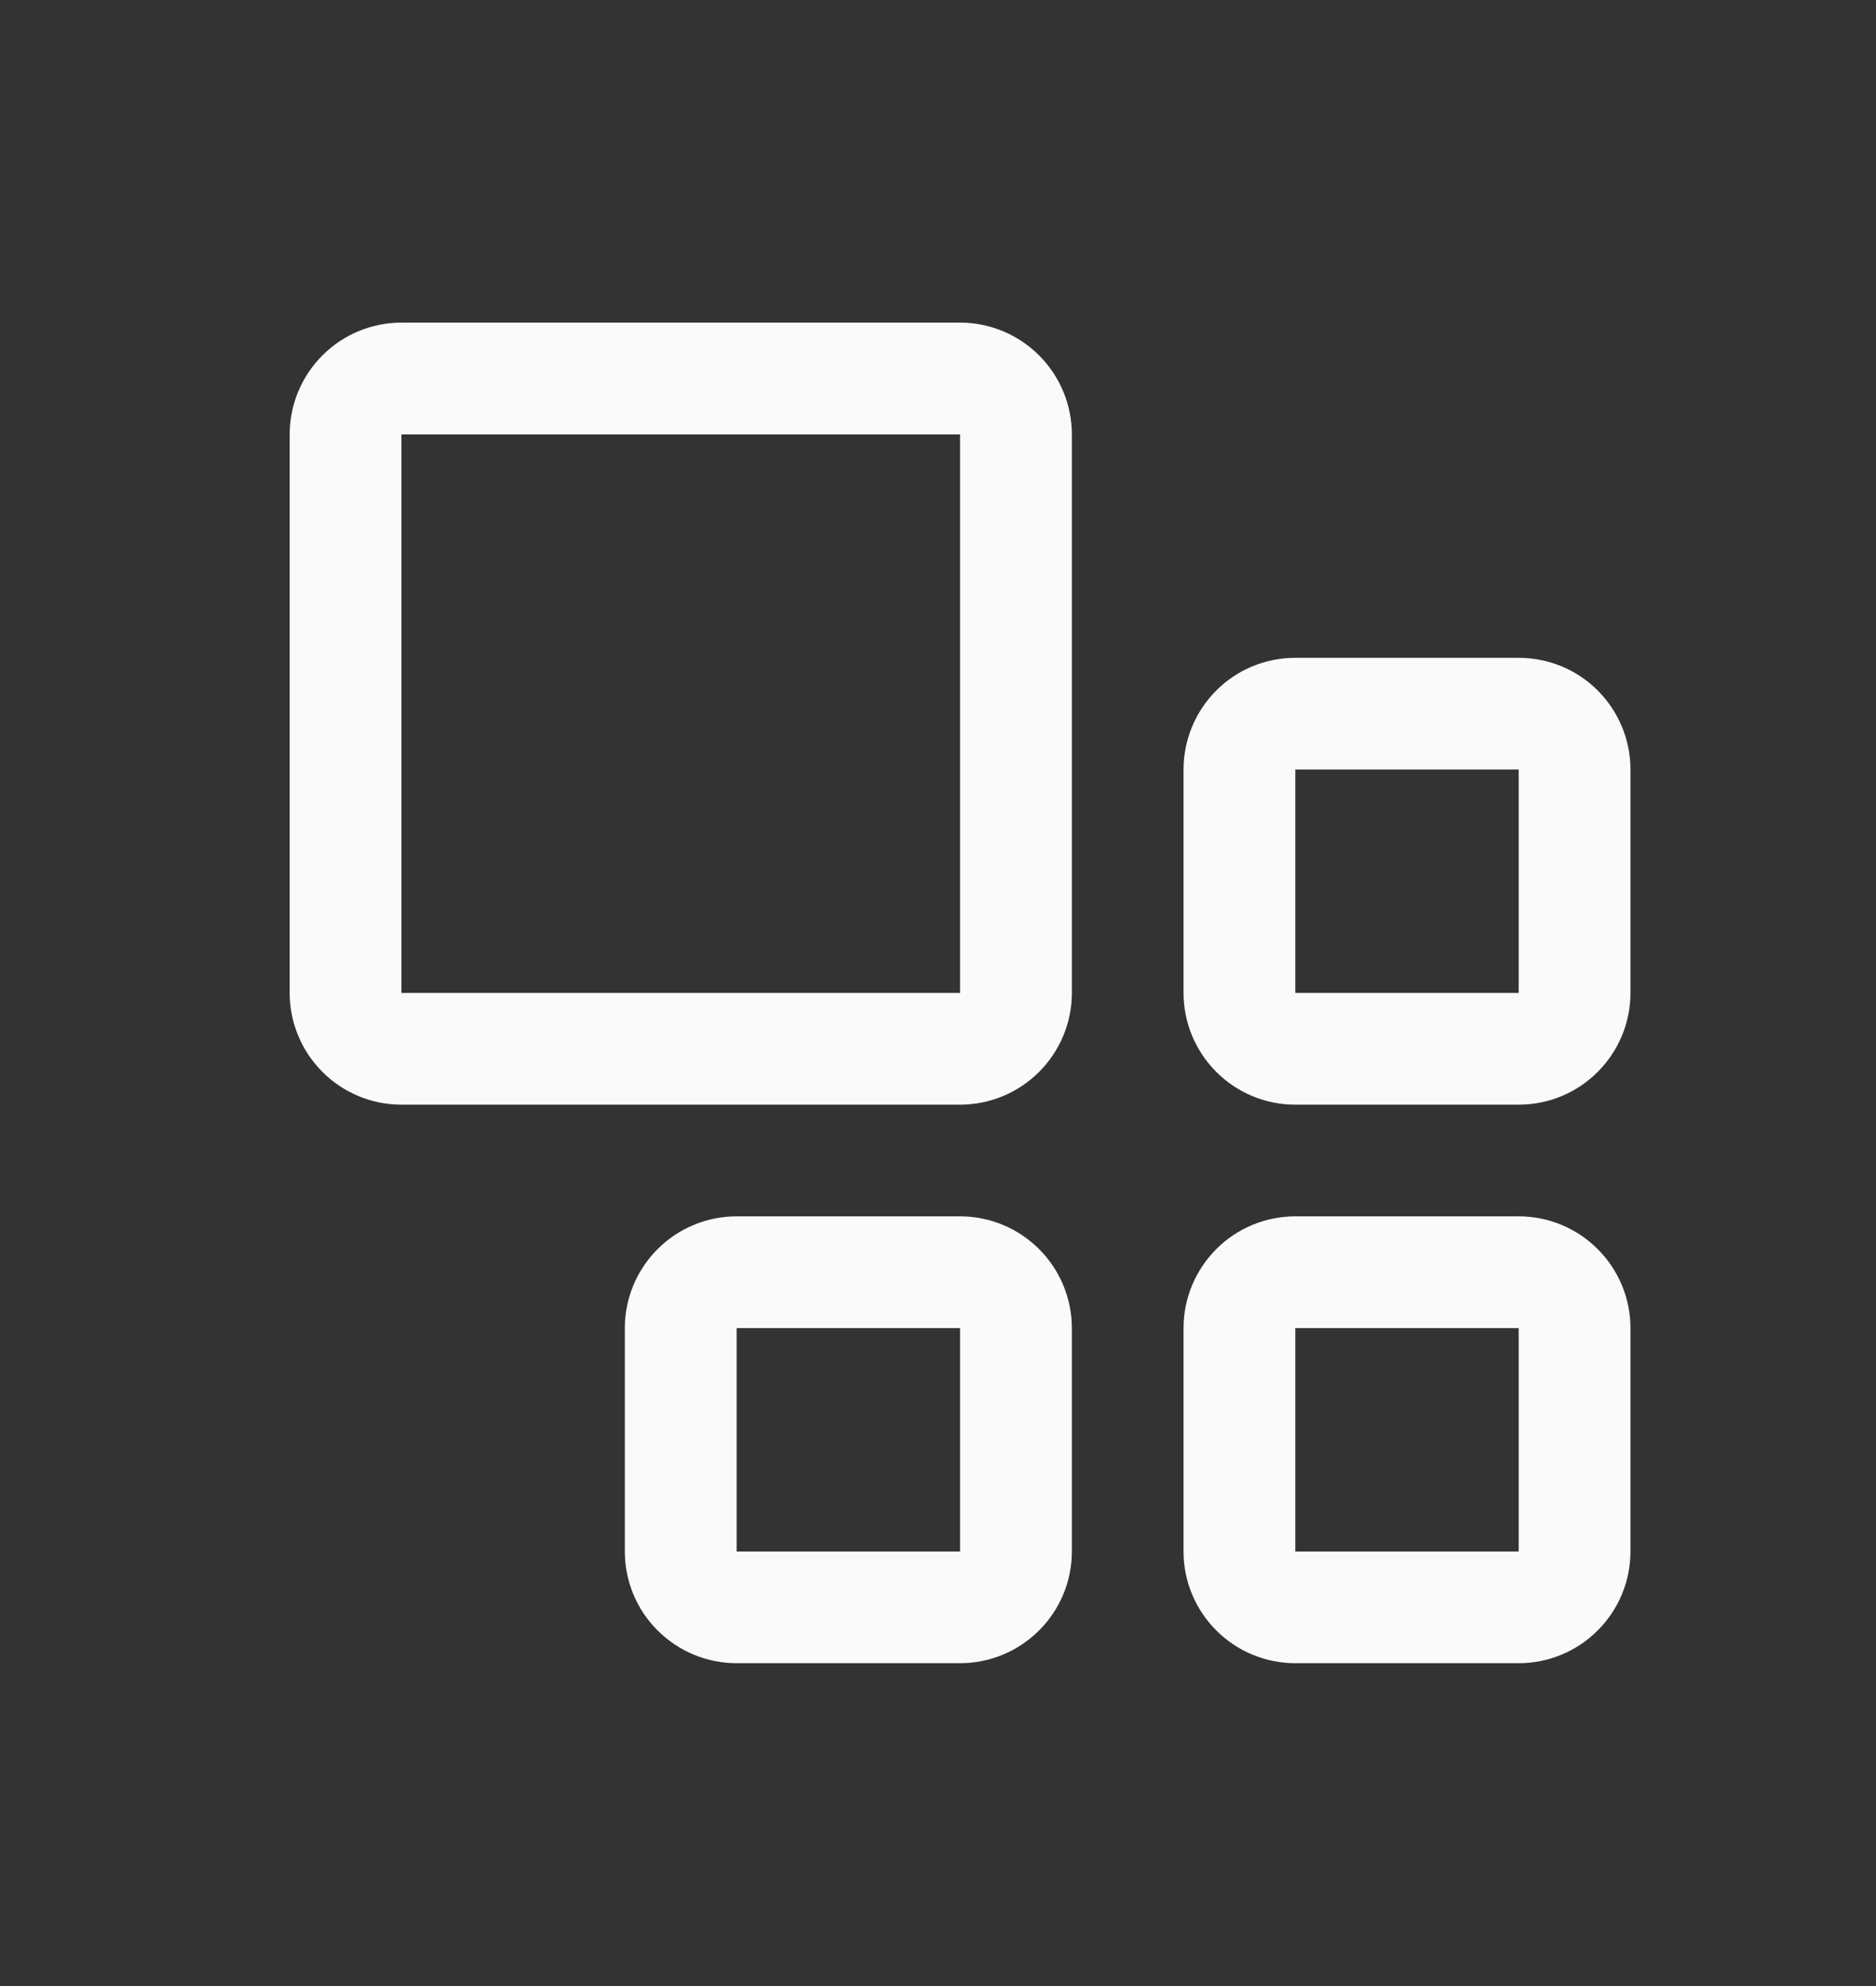 <svg width="17" height="18" viewBox="0 0 17 18" fill="none" xmlns="http://www.w3.org/2000/svg">
<rect x="0" y="0" width="17" height="18" fill="#333333" stroke="none"/>
<path d="M8.7 10.012H3.638C3.369 10.012 3.111 9.905 2.922 9.715C2.732 9.525 2.625 9.268 2.625 8.999V3.937C2.625 3.668 2.732 3.411 2.922 3.221C3.111 3.031 3.369 2.924 3.638 2.924H8.7C8.969 2.924 9.226 3.031 9.416 3.221C9.606 3.411 9.713 3.668 9.713 3.937V8.999C9.713 9.268 9.606 9.525 9.416 9.715C9.226 9.905 8.969 10.012 8.7 10.012ZM3.638 3.937V8.999H8.7V3.937H3.638ZM13.762 6.974V8.999H11.738V6.974H13.762ZM13.762 5.962H11.738C11.469 5.962 11.211 6.068 11.022 6.258C10.832 6.448 10.725 6.706 10.725 6.974V8.999C10.725 9.268 10.832 9.525 11.022 9.715C11.211 9.905 11.469 10.012 11.738 10.012H13.762C14.031 10.012 14.289 9.905 14.478 9.715C14.668 9.525 14.775 9.268 14.775 8.999V6.974C14.775 6.706 14.668 6.448 14.478 6.258C14.289 6.068 14.031 5.962 13.762 5.962ZM13.762 12.037V14.062H11.738V12.037H13.762ZM13.762 11.024H11.738C11.469 11.024 11.211 11.131 11.022 11.321C10.832 11.511 10.725 11.768 10.725 12.037V14.062C10.725 14.33 10.832 14.588 11.022 14.777C11.211 14.967 11.469 15.074 11.738 15.074H13.762C14.031 15.074 14.289 14.967 14.478 14.777C14.668 14.588 14.775 14.33 14.775 14.062V12.037C14.775 11.768 14.668 11.511 14.478 11.321C14.289 11.131 14.031 11.024 13.762 11.024ZM8.7 12.037V14.062H6.675V12.037H8.7ZM8.7 11.024H6.675C6.406 11.024 6.149 11.131 5.959 11.321C5.769 11.511 5.662 11.768 5.662 12.037V14.062C5.662 14.33 5.769 14.588 5.959 14.777C6.149 14.967 6.406 15.074 6.675 15.074H8.7C8.969 15.074 9.226 14.967 9.416 14.777C9.606 14.588 9.713 14.33 9.713 14.062V12.037C9.713 11.768 9.606 11.511 9.416 11.321C9.226 11.131 8.969 11.024 8.7 11.024Z" fill="#FAFAFA"/>
</svg>
